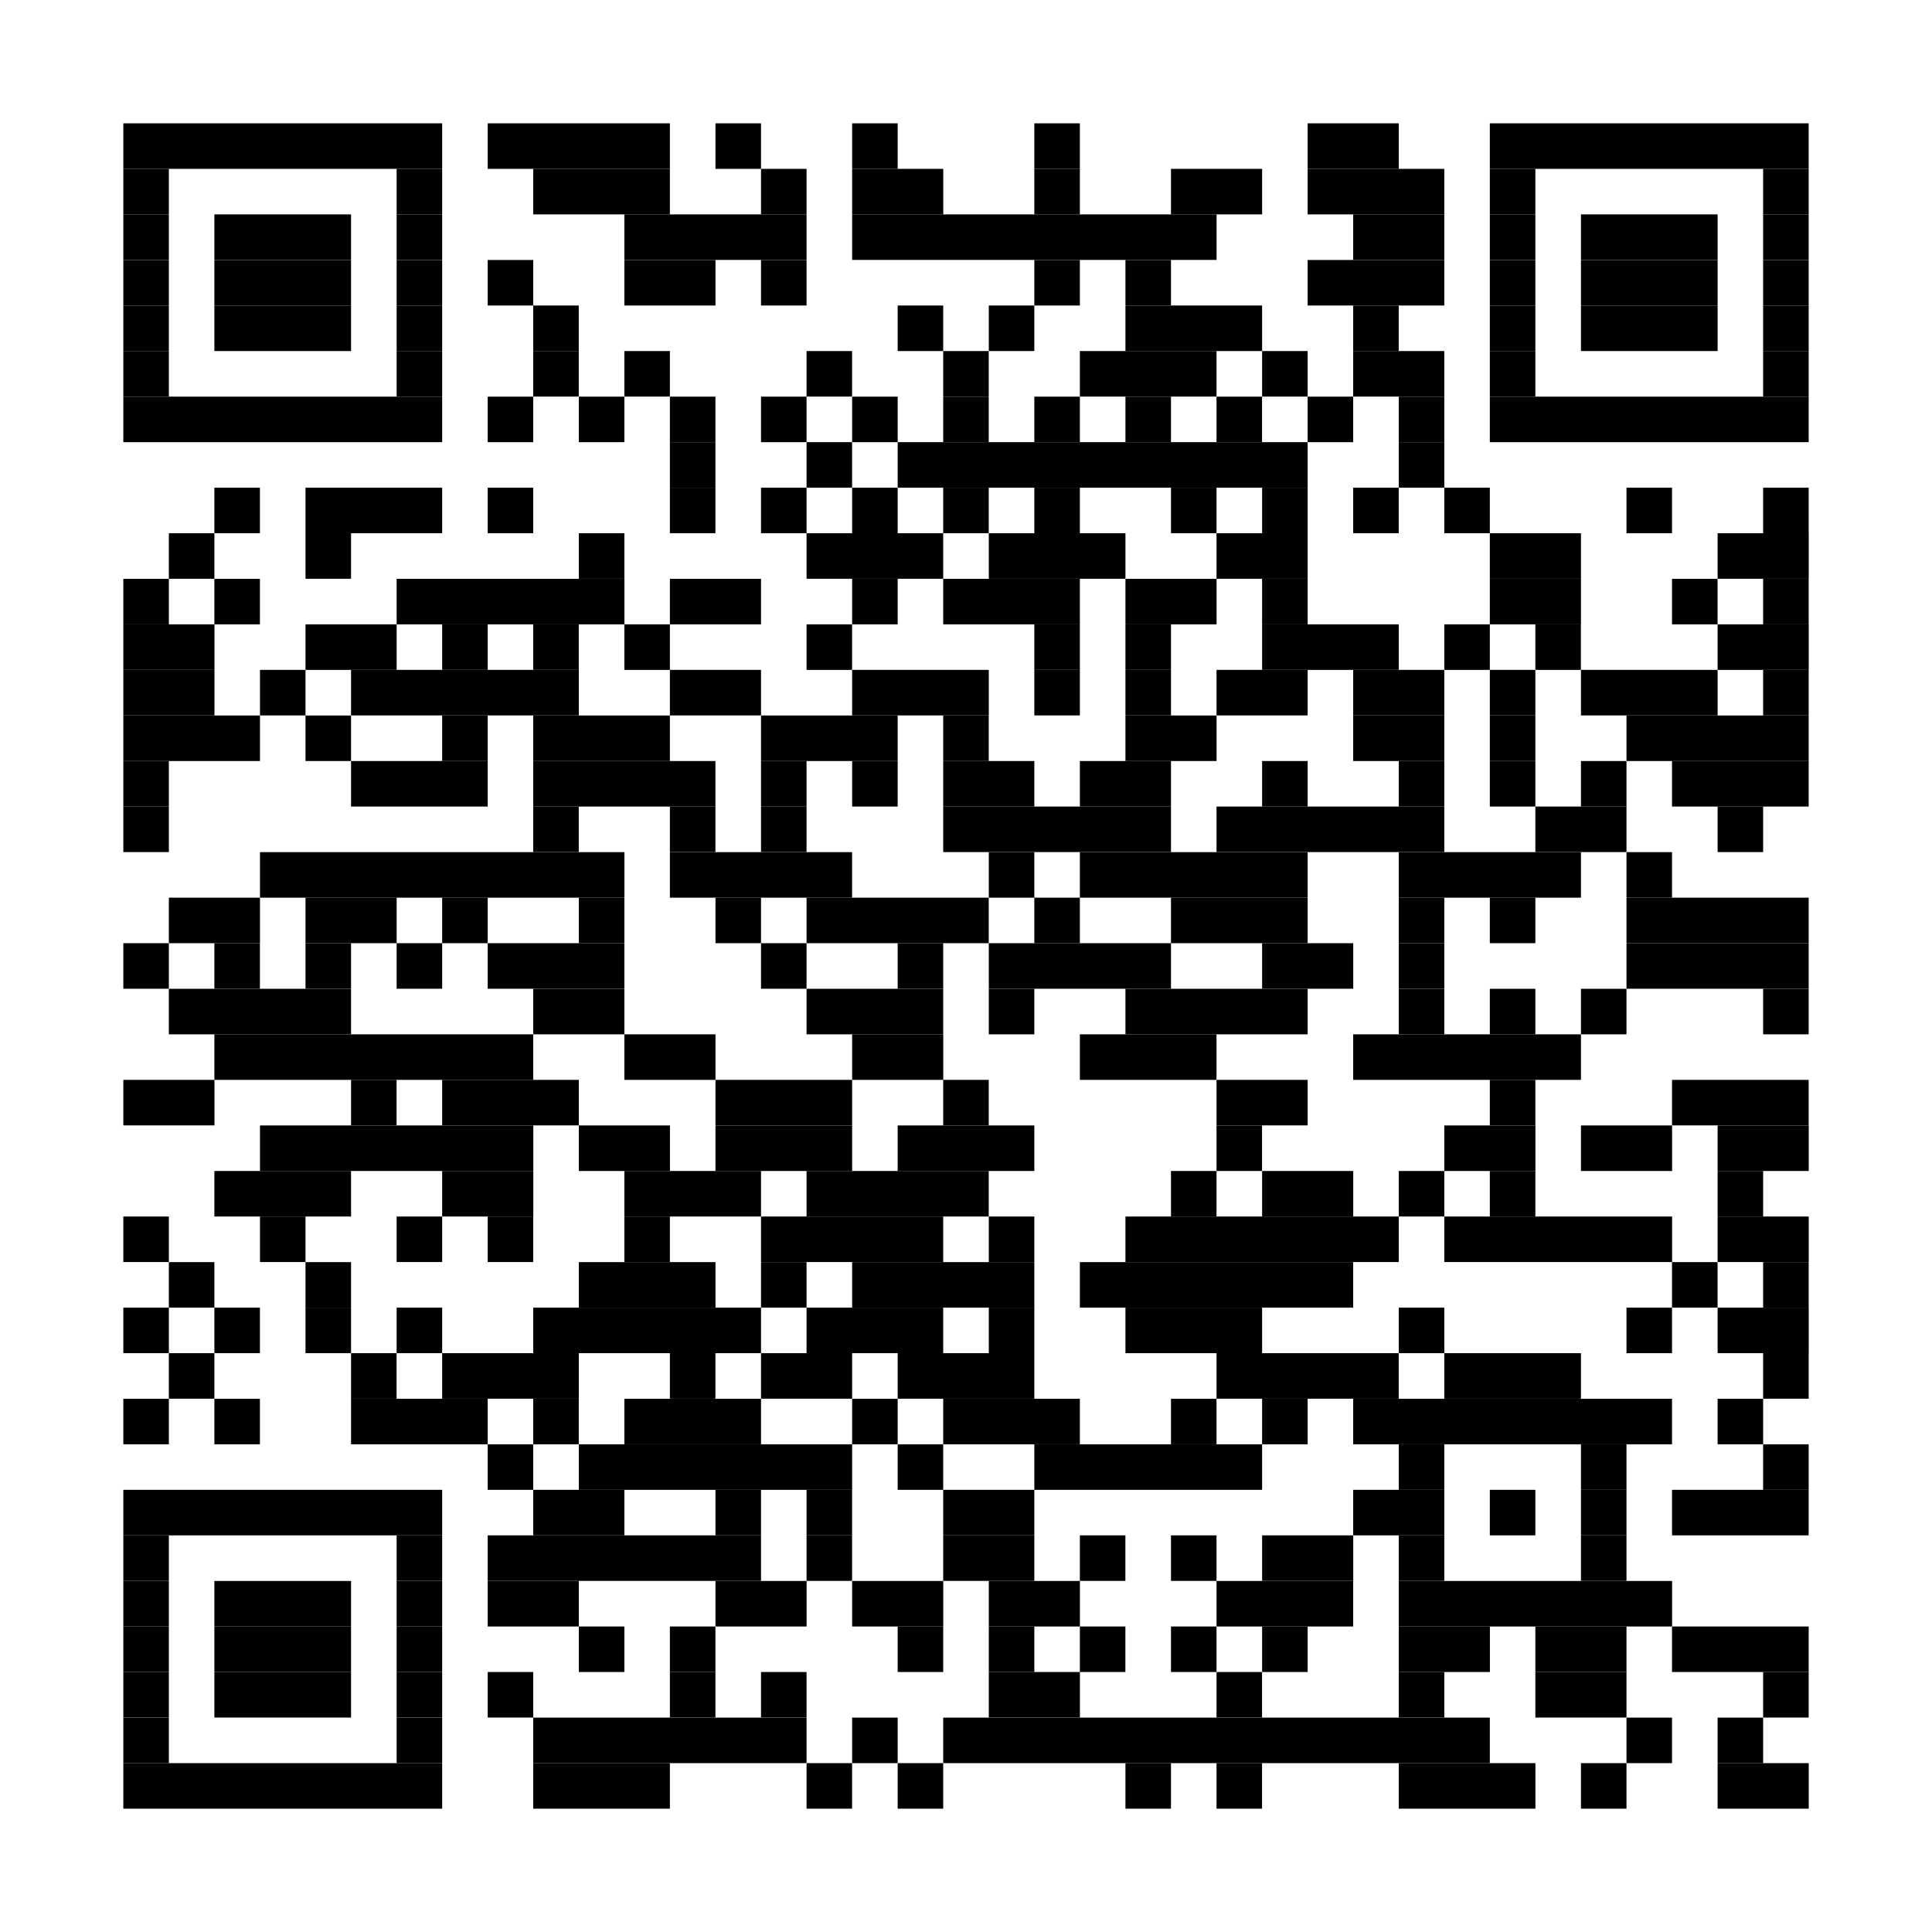 <svg id="图层_1" data-name="图层 1" xmlns="http://www.w3.org/2000/svg" viewBox="0 0 300 300"><defs><style>.cls-1{fill:#fff;}</style></defs><rect class="cls-1" width="300" height="300"/><rect x="19.15" y="19.15" width="49.51" height="7.07"/><rect x="75.73" y="19.15" width="28.29" height="7.07"/><rect x="111.1" y="19.15" width="7.07" height="7.07"/><rect x="132.32" y="19.15" width="7.07" height="7.07"/><rect x="160.61" y="19.15" width="7.07" height="7.07"/><rect x="203.05" y="19.15" width="14.15" height="7.07"/><rect x="231.34" y="19.15" width="49.51" height="7.07"/><rect x="19.15" y="26.22" width="7.07" height="7.07"/><rect x="61.59" y="26.22" width="7.07" height="7.07"/><rect x="82.8" y="26.22" width="21.22" height="7.07"/><rect x="118.17" y="26.22" width="7.07" height="7.07"/><rect x="132.32" y="26.22" width="14.15" height="7.07"/><rect x="160.61" y="26.22" width="7.07" height="7.07"/><rect x="181.83" y="26.22" width="14.15" height="7.07"/><rect x="203.05" y="26.22" width="21.22" height="7.07"/><rect x="231.34" y="26.22" width="7.07" height="7.07"/><rect x="273.78" y="26.22" width="7.07" height="7.07"/><rect x="19.15" y="33.29" width="7.07" height="7.07"/><rect x="33.29" y="33.29" width="21.22" height="7.07"/><rect x="61.59" y="33.29" width="7.07" height="7.07"/><rect x="96.95" y="33.29" width="28.29" height="7.07"/><rect x="132.32" y="33.29" width="56.59" height="7.07"/><rect x="210.12" y="33.29" width="14.15" height="7.07"/><rect x="231.34" y="33.29" width="7.07" height="7.07"/><rect x="245.49" y="33.29" width="21.22" height="7.07"/><rect x="273.78" y="33.29" width="7.07" height="7.07"/><rect x="19.15" y="40.37" width="7.07" height="7.07"/><rect x="33.29" y="40.37" width="21.22" height="7.07"/><rect x="61.59" y="40.37" width="7.07" height="7.07"/><rect x="75.73" y="40.37" width="7.07" height="7.07"/><rect x="96.95" y="40.37" width="14.15" height="7.07"/><rect x="118.17" y="40.37" width="7.07" height="7.07"/><rect x="160.61" y="40.37" width="7.07" height="7.07"/><rect x="174.76" y="40.37" width="7.07" height="7.07"/><rect x="203.05" y="40.37" width="21.22" height="7.07"/><rect x="231.34" y="40.37" width="7.07" height="7.07"/><rect x="245.49" y="40.37" width="21.22" height="7.07"/><rect x="273.78" y="40.37" width="7.07" height="7.07"/><rect x="19.15" y="47.44" width="7.07" height="7.07"/><rect x="33.29" y="47.44" width="21.22" height="7.07"/><rect x="61.59" y="47.44" width="7.07" height="7.07"/><rect x="82.8" y="47.44" width="7.07" height="7.07"/><rect x="139.39" y="47.44" width="7.07" height="7.07"/><rect x="153.54" y="47.44" width="7.07" height="7.07"/><rect x="174.76" y="47.44" width="21.22" height="7.07"/><rect x="210.12" y="47.44" width="7.07" height="7.07"/><rect x="231.34" y="47.44" width="7.07" height="7.07"/><rect x="245.49" y="47.44" width="21.22" height="7.07"/><rect x="273.78" y="47.44" width="7.07" height="7.07"/><rect x="19.15" y="54.51" width="7.07" height="7.07"/><rect x="61.59" y="54.51" width="7.07" height="7.07"/><rect x="82.8" y="54.51" width="7.07" height="7.07"/><rect x="96.95" y="54.51" width="7.07" height="7.07"/><rect x="125.24" y="54.51" width="7.07" height="7.07"/><rect x="146.46" y="54.51" width="7.07" height="7.07"/><rect x="167.68" y="54.51" width="21.22" height="7.07"/><rect x="195.98" y="54.51" width="7.07" height="7.07"/><rect x="210.12" y="54.51" width="14.15" height="7.07"/><rect x="231.34" y="54.51" width="7.07" height="7.07"/><rect x="273.78" y="54.51" width="7.07" height="7.07"/><rect x="19.15" y="61.59" width="49.51" height="7.07"/><rect x="75.73" y="61.59" width="7.07" height="7.07"/><rect x="89.88" y="61.59" width="7.07" height="7.07"/><rect x="104.02" y="61.59" width="7.07" height="7.07"/><rect x="118.17" y="61.59" width="7.07" height="7.07"/><rect x="132.32" y="61.59" width="7.07" height="7.07"/><rect x="146.46" y="61.59" width="7.07" height="7.07"/><rect x="160.61" y="61.59" width="7.07" height="7.07"/><rect x="174.76" y="61.59" width="7.07" height="7.07"/><rect x="188.9" y="61.59" width="7.07" height="7.07"/><rect x="203.05" y="61.59" width="7.07" height="7.07"/><rect x="217.2" y="61.59" width="7.07" height="7.07"/><rect x="231.34" y="61.59" width="49.51" height="7.07"/><rect x="104.02" y="68.66" width="7.07" height="7.07"/><rect x="125.24" y="68.66" width="7.07" height="7.07"/><rect x="139.39" y="68.66" width="63.66" height="7.07"/><rect x="217.2" y="68.66" width="7.07" height="7.07"/><rect x="33.29" y="75.73" width="7.07" height="7.07"/><rect x="47.44" y="75.73" width="21.22" height="7.07"/><rect x="75.73" y="75.73" width="7.07" height="7.07"/><rect x="104.02" y="75.73" width="7.07" height="7.07"/><rect x="118.17" y="75.73" width="7.07" height="7.07"/><rect x="132.32" y="75.73" width="7.07" height="7.07"/><rect x="146.46" y="75.73" width="7.07" height="7.07"/><rect x="160.61" y="75.73" width="7.07" height="7.07"/><rect x="181.83" y="75.73" width="7.07" height="7.07"/><rect x="195.98" y="75.73" width="7.07" height="7.07"/><rect x="210.12" y="75.73" width="7.07" height="7.07"/><rect x="224.27" y="75.73" width="7.07" height="7.07"/><rect x="252.56" y="75.73" width="7.07" height="7.07"/><rect x="273.78" y="75.73" width="7.07" height="7.07"/><rect x="26.22" y="82.8" width="7.07" height="7.07"/><rect x="47.44" y="82.8" width="7.07" height="7.07"/><rect x="89.88" y="82.8" width="7.07" height="7.07"/><rect x="125.24" y="82.8" width="21.22" height="7.07"/><rect x="153.54" y="82.8" width="21.22" height="7.07"/><rect x="188.9" y="82.8" width="14.15" height="7.07"/><rect x="231.34" y="82.8" width="14.15" height="7.07"/><rect x="266.71" y="82.8" width="14.15" height="7.07"/><rect x="19.15" y="89.88" width="7.07" height="7.07"/><rect x="33.29" y="89.88" width="7.07" height="7.07"/><rect x="61.59" y="89.88" width="35.37" height="7.07"/><rect x="104.02" y="89.88" width="14.15" height="7.07"/><rect x="132.32" y="89.88" width="7.07" height="7.07"/><rect x="146.46" y="89.88" width="21.22" height="7.07"/><rect x="174.76" y="89.88" width="14.15" height="7.07"/><rect x="195.98" y="89.88" width="7.07" height="7.07"/><rect x="231.34" y="89.88" width="14.15" height="7.07"/><rect x="259.63" y="89.88" width="7.07" height="7.07"/><rect x="273.78" y="89.88" width="7.07" height="7.07"/><rect x="19.15" y="96.95" width="14.15" height="7.07"/><rect x="47.44" y="96.95" width="14.15" height="7.07"/><rect x="68.66" y="96.95" width="7.07" height="7.07"/><rect x="82.8" y="96.95" width="7.07" height="7.07"/><rect x="96.95" y="96.95" width="7.07" height="7.07"/><rect x="125.24" y="96.95" width="7.07" height="7.07"/><rect x="160.61" y="96.95" width="7.07" height="7.07"/><rect x="174.76" y="96.95" width="7.07" height="7.07"/><rect x="195.98" y="96.95" width="21.22" height="7.07"/><rect x="224.27" y="96.95" width="7.07" height="7.07"/><rect x="238.41" y="96.95" width="7.07" height="7.07"/><rect x="266.71" y="96.95" width="14.15" height="7.07"/><rect x="19.15" y="104.02" width="14.15" height="7.07"/><rect x="40.37" y="104.02" width="7.07" height="7.07"/><rect x="54.51" y="104.02" width="35.37" height="7.07"/><rect x="104.02" y="104.02" width="14.15" height="7.07"/><rect x="132.32" y="104.02" width="21.22" height="7.07"/><rect x="160.61" y="104.02" width="7.07" height="7.07"/><rect x="174.76" y="104.02" width="7.07" height="7.07"/><rect x="188.9" y="104.02" width="14.15" height="7.07"/><rect x="210.12" y="104.02" width="14.15" height="7.07"/><rect x="231.34" y="104.02" width="7.07" height="7.07"/><rect x="245.49" y="104.02" width="21.22" height="7.07"/><rect x="273.78" y="104.02" width="7.07" height="7.07"/><rect x="19.15" y="111.1" width="21.22" height="7.07"/><rect x="47.44" y="111.1" width="7.07" height="7.07"/><rect x="68.66" y="111.1" width="7.07" height="7.07"/><rect x="82.8" y="111.1" width="21.22" height="7.07"/><rect x="118.17" y="111.1" width="21.22" height="7.07"/><rect x="146.46" y="111.1" width="7.07" height="7.07"/><rect x="174.76" y="111.1" width="14.15" height="7.07"/><rect x="210.12" y="111.1" width="14.15" height="7.07"/><rect x="231.34" y="111.1" width="7.07" height="7.07"/><rect x="252.56" y="111.1" width="28.29" height="7.07"/><rect x="19.15" y="118.17" width="7.07" height="7.07"/><rect x="54.51" y="118.17" width="21.22" height="7.07"/><rect x="82.8" y="118.17" width="28.29" height="7.07"/><rect x="118.17" y="118.17" width="7.07" height="7.07"/><rect x="132.32" y="118.17" width="7.07" height="7.07"/><rect x="146.46" y="118.17" width="14.15" height="7.07"/><rect x="167.68" y="118.17" width="14.15" height="7.07"/><rect x="195.98" y="118.17" width="7.07" height="7.07"/><rect x="217.2" y="118.17" width="7.07" height="7.07"/><rect x="231.34" y="118.17" width="7.07" height="7.07"/><rect x="245.49" y="118.17" width="7.07" height="7.07"/><rect x="259.63" y="118.17" width="21.22" height="7.07"/><rect x="19.15" y="125.24" width="7.07" height="7.07"/><rect x="82.8" y="125.24" width="7.07" height="7.07"/><rect x="104.02" y="125.24" width="7.07" height="7.07"/><rect x="118.17" y="125.24" width="7.07" height="7.07"/><rect x="146.46" y="125.24" width="35.37" height="7.07"/><rect x="188.9" y="125.24" width="35.37" height="7.07"/><rect x="238.41" y="125.24" width="14.15" height="7.07"/><rect x="266.71" y="125.24" width="7.07" height="7.07"/><rect x="40.37" y="132.32" width="56.59" height="7.07"/><rect x="104.02" y="132.32" width="28.29" height="7.07"/><rect x="153.54" y="132.32" width="7.07" height="7.07"/><rect x="167.68" y="132.32" width="35.37" height="7.07"/><rect x="217.2" y="132.32" width="28.29" height="7.07"/><rect x="252.56" y="132.32" width="7.07" height="7.07"/><rect x="26.22" y="139.39" width="14.15" height="7.07"/><rect x="47.44" y="139.39" width="14.15" height="7.07"/><rect x="68.66" y="139.39" width="7.07" height="7.07"/><rect x="89.88" y="139.39" width="7.07" height="7.07"/><rect x="111.1" y="139.39" width="7.07" height="7.07"/><rect x="125.24" y="139.39" width="28.29" height="7.07"/><rect x="160.61" y="139.39" width="7.07" height="7.07"/><rect x="181.83" y="139.39" width="21.22" height="7.07"/><rect x="217.2" y="139.39" width="7.07" height="7.07"/><rect x="231.34" y="139.39" width="7.07" height="7.07"/><rect x="252.56" y="139.39" width="28.29" height="7.07"/><rect x="19.15" y="146.46" width="7.07" height="7.07"/><rect x="33.29" y="146.46" width="7.07" height="7.07"/><rect x="47.44" y="146.46" width="7.07" height="7.07"/><rect x="61.59" y="146.46" width="7.07" height="7.07"/><rect x="75.73" y="146.46" width="21.22" height="7.07"/><rect x="118.17" y="146.46" width="7.07" height="7.07"/><rect x="139.39" y="146.46" width="7.07" height="7.07"/><rect x="153.54" y="146.46" width="28.29" height="7.07"/><rect x="195.98" y="146.46" width="14.15" height="7.07"/><rect x="217.2" y="146.46" width="7.07" height="7.07"/><rect x="252.56" y="146.46" width="28.29" height="7.07"/><rect x="26.22" y="153.54" width="28.29" height="7.07"/><rect x="82.8" y="153.54" width="14.15" height="7.07"/><rect x="125.24" y="153.54" width="21.22" height="7.07"/><rect x="153.54" y="153.54" width="7.07" height="7.07"/><rect x="174.76" y="153.54" width="28.29" height="7.07"/><rect x="217.2" y="153.54" width="7.07" height="7.07"/><rect x="231.34" y="153.54" width="7.07" height="7.07"/><rect x="245.49" y="153.54" width="7.07" height="7.07"/><rect x="273.78" y="153.54" width="7.07" height="7.07"/><rect x="33.29" y="160.61" width="49.51" height="7.07"/><rect x="96.95" y="160.61" width="14.15" height="7.07"/><rect x="132.32" y="160.61" width="14.15" height="7.07"/><rect x="167.68" y="160.61" width="21.22" height="7.07"/><rect x="210.12" y="160.61" width="35.37" height="7.07"/><rect x="19.15" y="167.68" width="14.15" height="7.07"/><rect x="54.51" y="167.68" width="7.07" height="7.07"/><rect x="68.66" y="167.68" width="21.22" height="7.07"/><rect x="111.1" y="167.68" width="21.22" height="7.07"/><rect x="146.46" y="167.68" width="7.07" height="7.07"/><rect x="188.9" y="167.68" width="14.15" height="7.07"/><rect x="231.34" y="167.68" width="7.07" height="7.07"/><rect x="259.63" y="167.68" width="21.22" height="7.07"/><rect x="40.37" y="174.76" width="42.44" height="7.07"/><rect x="89.88" y="174.76" width="14.15" height="7.07"/><rect x="111.1" y="174.76" width="21.22" height="7.07"/><rect x="139.39" y="174.76" width="21.22" height="7.07"/><rect x="188.9" y="174.76" width="7.07" height="7.07"/><rect x="224.27" y="174.76" width="14.15" height="7.07"/><rect x="245.49" y="174.76" width="14.15" height="7.07"/><rect x="266.71" y="174.76" width="14.15" height="7.07"/><rect x="33.29" y="181.83" width="21.22" height="7.07"/><rect x="68.66" y="181.83" width="14.15" height="7.07"/><rect x="96.95" y="181.83" width="21.22" height="7.07"/><rect x="125.24" y="181.83" width="28.29" height="7.07"/><rect x="181.83" y="181.83" width="7.07" height="7.07"/><rect x="195.98" y="181.83" width="14.15" height="7.07"/><rect x="217.2" y="181.83" width="7.07" height="7.07"/><rect x="231.34" y="181.83" width="7.07" height="7.07"/><rect x="266.71" y="181.83" width="7.07" height="7.07"/><rect x="19.15" y="188.9" width="7.07" height="7.07"/><rect x="40.37" y="188.9" width="7.07" height="7.07"/><rect x="61.59" y="188.9" width="7.07" height="7.07"/><rect x="75.73" y="188.9" width="7.07" height="7.07"/><rect x="96.95" y="188.9" width="7.07" height="7.07"/><rect x="118.17" y="188.9" width="28.29" height="7.07"/><rect x="153.54" y="188.9" width="7.07" height="7.07"/><rect x="174.76" y="188.9" width="42.44" height="7.07"/><rect x="224.27" y="188.9" width="35.37" height="7.07"/><rect x="266.71" y="188.9" width="14.15" height="7.07"/><rect x="26.22" y="195.98" width="7.07" height="7.07"/><rect x="47.44" y="195.98" width="7.07" height="7.07"/><rect x="89.88" y="195.98" width="21.22" height="7.07"/><rect x="118.17" y="195.98" width="7.07" height="7.07"/><rect x="132.32" y="195.98" width="28.29" height="7.07"/><rect x="167.68" y="195.98" width="42.44" height="7.07"/><rect x="259.63" y="195.98" width="7.07" height="7.07"/><rect x="273.78" y="195.98" width="7.07" height="7.07"/><rect x="19.15" y="203.05" width="7.07" height="7.07"/><rect x="33.29" y="203.05" width="7.07" height="7.07"/><rect x="47.44" y="203.05" width="7.07" height="7.07"/><rect x="61.59" y="203.05" width="7.07" height="7.07"/><rect x="82.8" y="203.05" width="35.37" height="7.07"/><rect x="125.24" y="203.05" width="21.22" height="7.07"/><rect x="153.54" y="203.05" width="7.07" height="7.07"/><rect x="174.76" y="203.05" width="21.22" height="7.07"/><rect x="217.2" y="203.05" width="7.07" height="7.07"/><rect x="252.56" y="203.05" width="7.07" height="7.07"/><rect x="266.71" y="203.05" width="14.15" height="7.07"/><rect x="26.22" y="210.12" width="7.07" height="7.07"/><rect x="54.51" y="210.12" width="7.07" height="7.07"/><rect x="68.66" y="210.12" width="21.22" height="7.07"/><rect x="104.02" y="210.12" width="7.07" height="7.07"/><rect x="118.17" y="210.12" width="14.15" height="7.07"/><rect x="139.39" y="210.12" width="21.22" height="7.07"/><rect x="188.9" y="210.12" width="28.29" height="7.07"/><rect x="224.27" y="210.12" width="21.22" height="7.07"/><rect x="273.78" y="210.12" width="7.07" height="7.07"/><rect x="19.15" y="217.2" width="7.07" height="7.07"/><rect x="33.29" y="217.2" width="7.07" height="7.07"/><rect x="54.51" y="217.2" width="21.22" height="7.07"/><rect x="82.8" y="217.2" width="7.07" height="7.07"/><rect x="96.95" y="217.2" width="21.22" height="7.07"/><rect x="132.32" y="217.2" width="7.07" height="7.07"/><rect x="146.46" y="217.2" width="21.22" height="7.07"/><rect x="181.83" y="217.2" width="7.07" height="7.07"/><rect x="195.98" y="217.2" width="7.07" height="7.07"/><rect x="210.12" y="217.2" width="49.51" height="7.07"/><rect x="266.71" y="217.2" width="7.07" height="7.07"/><rect x="75.73" y="224.27" width="7.07" height="7.07"/><rect x="89.88" y="224.27" width="42.44" height="7.07"/><rect x="139.39" y="224.27" width="7.07" height="7.07"/><rect x="160.61" y="224.27" width="35.37" height="7.07"/><rect x="217.2" y="224.27" width="7.07" height="7.07"/><rect x="245.49" y="224.27" width="7.07" height="7.07"/><rect x="273.78" y="224.27" width="7.07" height="7.07"/><rect x="19.15" y="231.34" width="49.51" height="7.07"/><rect x="82.8" y="231.34" width="14.15" height="7.07"/><rect x="111.1" y="231.34" width="7.07" height="7.07"/><rect x="125.24" y="231.34" width="7.07" height="7.07"/><rect x="146.46" y="231.34" width="14.15" height="7.07"/><rect x="210.12" y="231.34" width="14.15" height="7.07"/><rect x="231.34" y="231.34" width="7.07" height="7.07"/><rect x="245.49" y="231.34" width="7.07" height="7.07"/><rect x="259.63" y="231.34" width="21.22" height="7.07"/><rect x="19.15" y="238.41" width="7.07" height="7.07"/><rect x="61.59" y="238.41" width="7.07" height="7.07"/><rect x="75.73" y="238.41" width="42.44" height="7.07"/><rect x="125.24" y="238.41" width="7.07" height="7.07"/><rect x="146.46" y="238.41" width="14.15" height="7.07"/><rect x="167.68" y="238.41" width="7.07" height="7.07"/><rect x="181.83" y="238.41" width="7.07" height="7.07"/><rect x="195.98" y="238.41" width="14.15" height="7.07"/><rect x="217.2" y="238.41" width="7.07" height="7.07"/><rect x="245.49" y="238.41" width="7.07" height="7.07"/><rect x="19.15" y="245.49" width="7.07" height="7.07"/><rect x="33.29" y="245.49" width="21.22" height="7.07"/><rect x="61.59" y="245.49" width="7.07" height="7.07"/><rect x="75.73" y="245.49" width="14.15" height="7.07"/><rect x="111.1" y="245.49" width="14.15" height="7.07"/><rect x="132.32" y="245.49" width="14.15" height="7.07"/><rect x="153.54" y="245.49" width="14.15" height="7.07"/><rect x="188.9" y="245.49" width="21.22" height="7.07"/><rect x="217.2" y="245.49" width="42.44" height="7.07"/><rect x="19.15" y="252.56" width="7.07" height="7.07"/><rect x="33.29" y="252.56" width="21.22" height="7.07"/><rect x="61.59" y="252.56" width="7.07" height="7.07"/><rect x="89.88" y="252.56" width="7.07" height="7.07"/><rect x="104.02" y="252.56" width="7.07" height="7.07"/><rect x="139.39" y="252.56" width="7.07" height="7.07"/><rect x="153.54" y="252.56" width="7.07" height="7.07"/><rect x="167.68" y="252.56" width="7.07" height="7.07"/><rect x="181.83" y="252.56" width="7.07" height="7.07"/><rect x="195.98" y="252.56" width="7.07" height="7.07"/><rect x="217.2" y="252.56" width="14.15" height="7.07"/><rect x="238.41" y="252.56" width="14.15" height="7.07"/><rect x="259.63" y="252.56" width="21.22" height="7.07"/><rect x="19.15" y="259.63" width="7.07" height="7.07"/><rect x="33.29" y="259.63" width="21.22" height="7.07"/><rect x="61.59" y="259.63" width="7.07" height="7.07"/><rect x="75.73" y="259.63" width="7.07" height="7.07"/><rect x="104.02" y="259.63" width="7.07" height="7.07"/><rect x="118.17" y="259.63" width="7.07" height="7.07"/><rect x="153.54" y="259.63" width="14.15" height="7.07"/><rect x="188.9" y="259.63" width="7.07" height="7.07"/><rect x="217.2" y="259.63" width="7.07" height="7.07"/><rect x="238.41" y="259.63" width="14.15" height="7.07"/><rect x="273.78" y="259.63" width="7.07" height="7.07"/><rect x="19.15" y="266.71" width="7.07" height="7.07"/><rect x="61.59" y="266.71" width="7.07" height="7.07"/><rect x="82.8" y="266.71" width="42.44" height="7.07"/><rect x="132.32" y="266.71" width="7.07" height="7.07"/><rect x="146.46" y="266.71" width="84.88" height="7.07"/><rect x="252.56" y="266.71" width="7.07" height="7.07"/><rect x="266.71" y="266.71" width="7.07" height="7.07"/><rect x="19.15" y="273.78" width="49.51" height="7.07"/><rect x="82.8" y="273.78" width="21.22" height="7.07"/><rect x="125.24" y="273.78" width="7.07" height="7.07"/><rect x="139.39" y="273.78" width="7.07" height="7.07"/><rect x="174.76" y="273.78" width="7.07" height="7.07"/><rect x="188.9" y="273.78" width="7.07" height="7.07"/><rect x="217.2" y="273.78" width="21.22" height="7.07"/><rect x="245.49" y="273.78" width="7.07" height="7.07"/><rect x="266.71" y="273.78" width="14.15" height="7.07"/></svg>